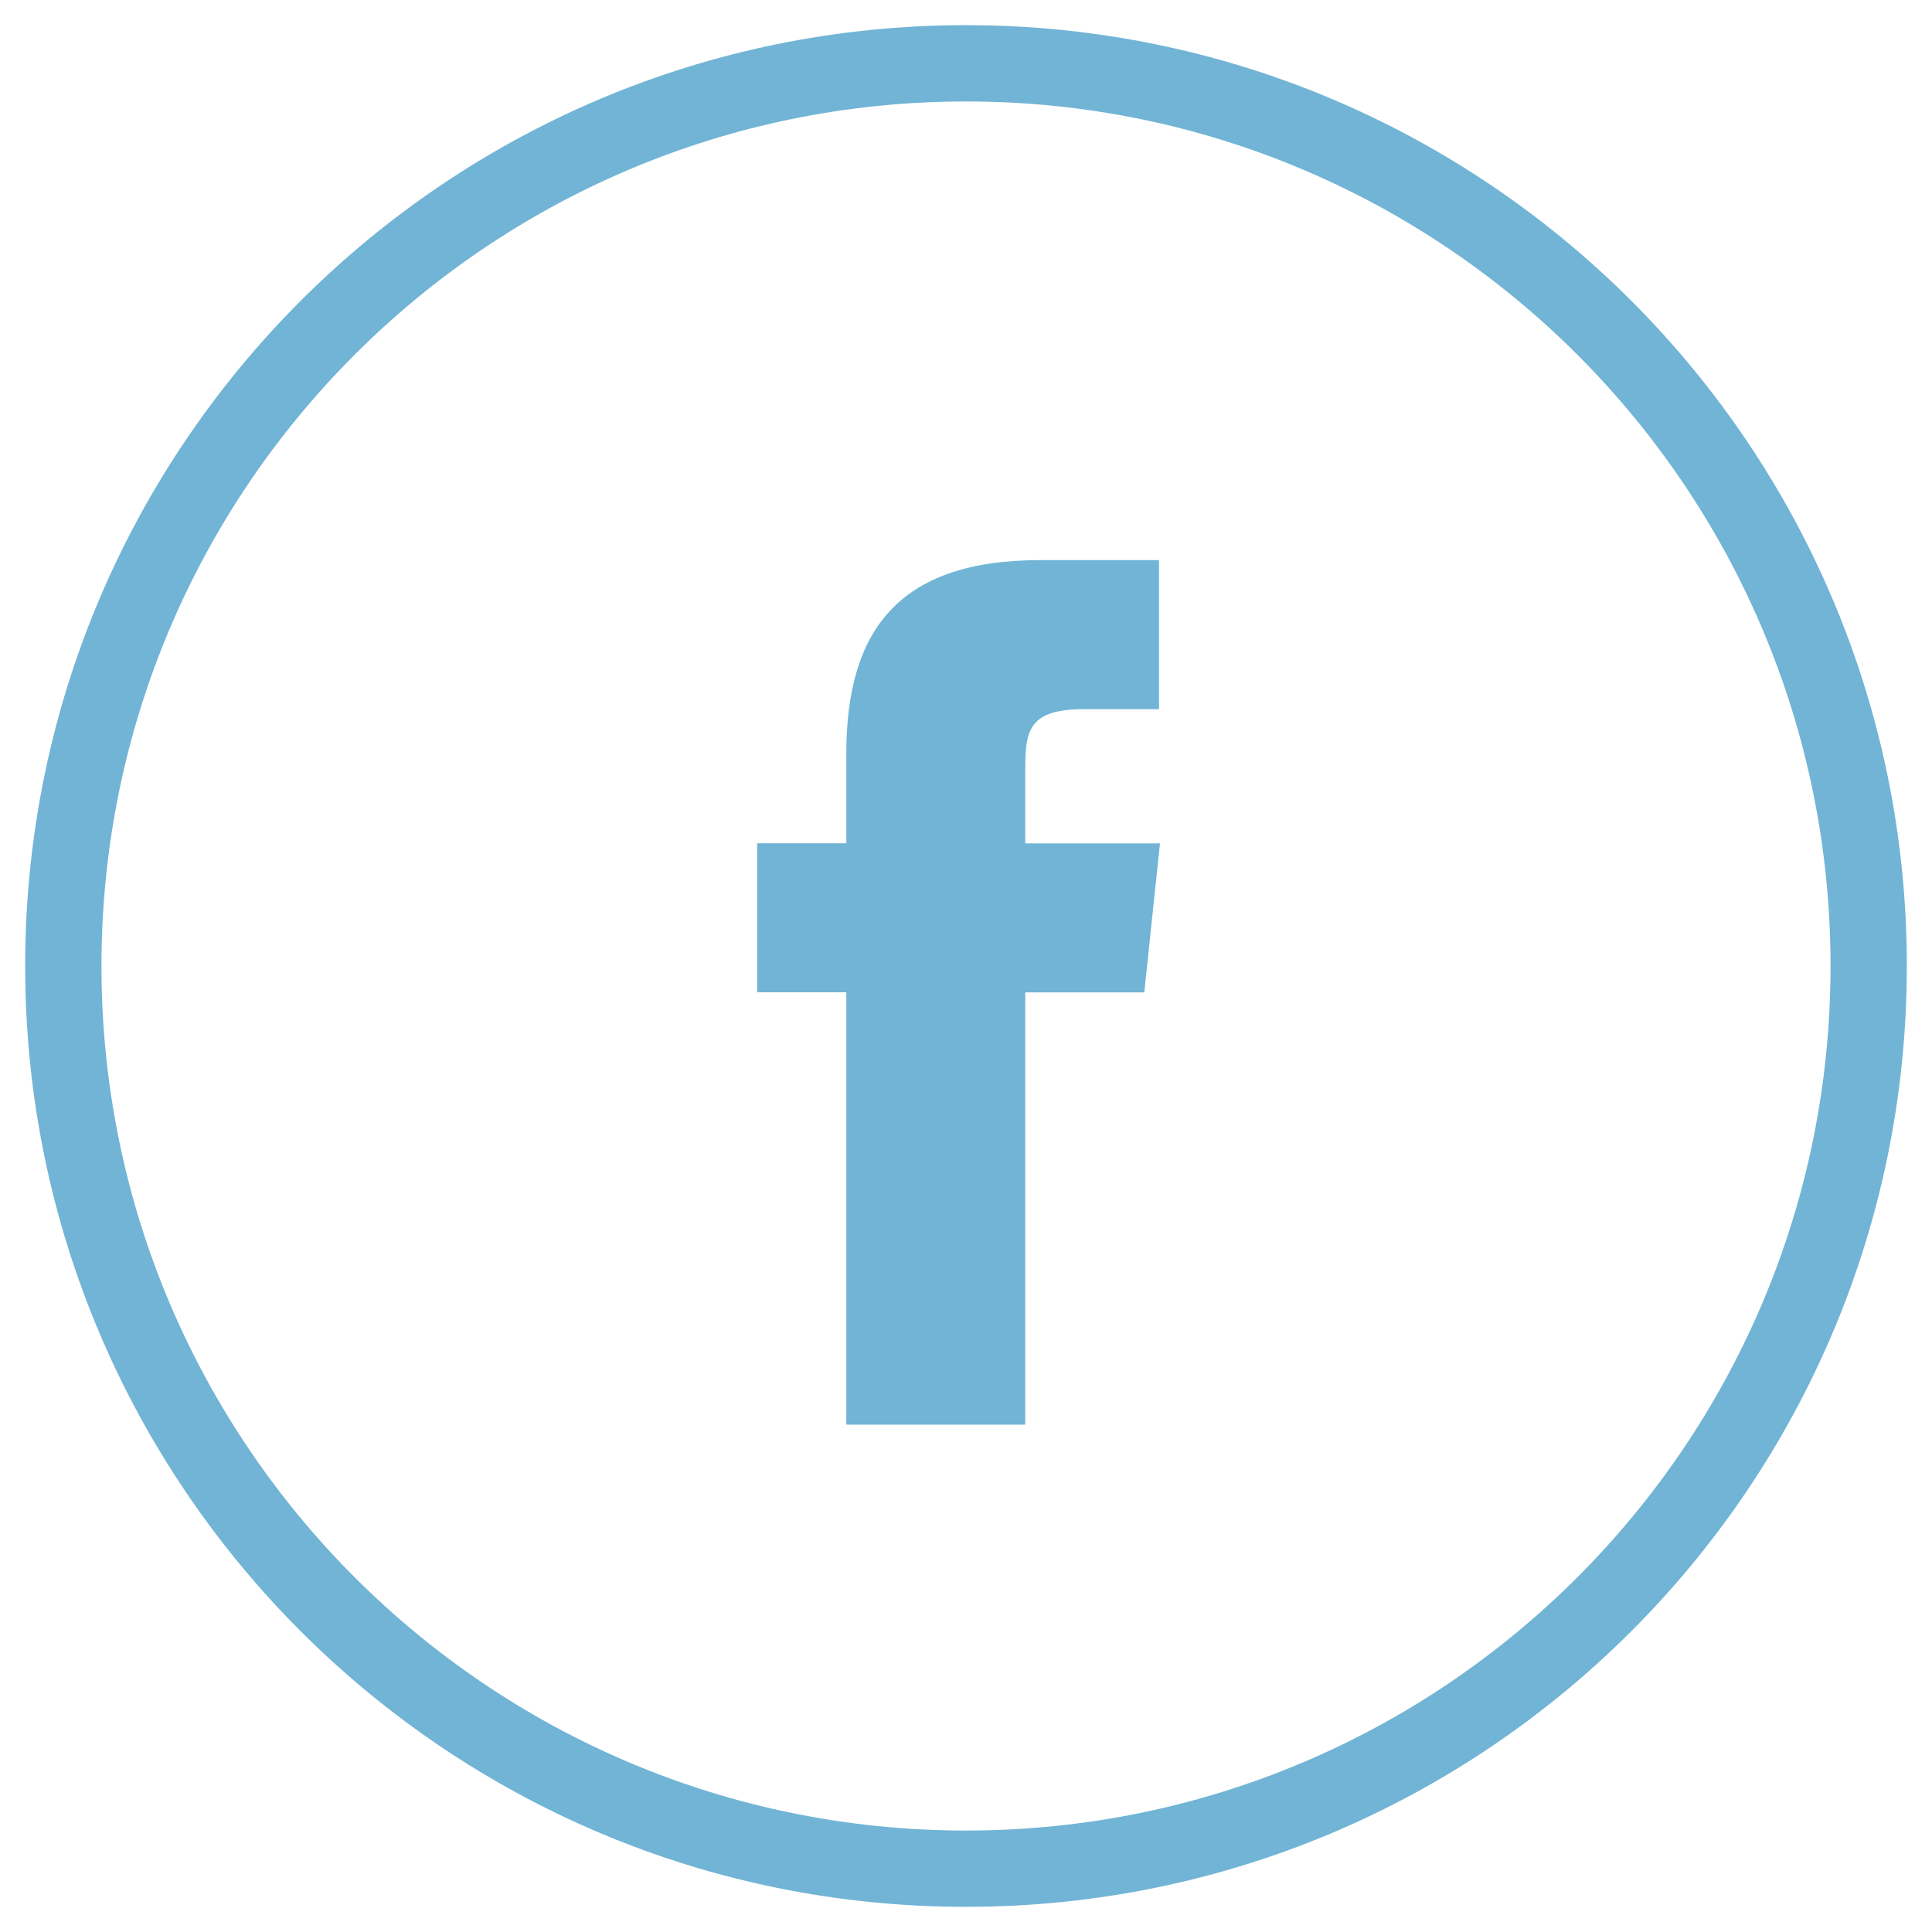 <svg xmlns="http://www.w3.org/2000/svg" width="74" height="74" viewBox="0 0 74 74"><path fill="#71B4D5" d="M37 .964C17.098.964.964 17.098.964 37S17.098 73.036 37 73.036 73.036 56.902 73.036 37 56.902.964 37 .964zm0 69.15C18.712 70.114 3.886 55.288 3.886 37 3.886 18.71 18.712 3.886 37 3.886c18.29 0 33.114 14.826 33.114 33.114 0 18.288-14.825 33.114-33.114 33.114zm2.27-40.662c0-1.487.14-2.29 2.27-2.29h2.854v-5.708h-4.562c-5.486 0-7.416 2.773-7.416 7.415V32.3H29v5.707h3.416v16.56h6.853V38.01h4.56l.6-5.707h-5.16V29.45z"/></svg>